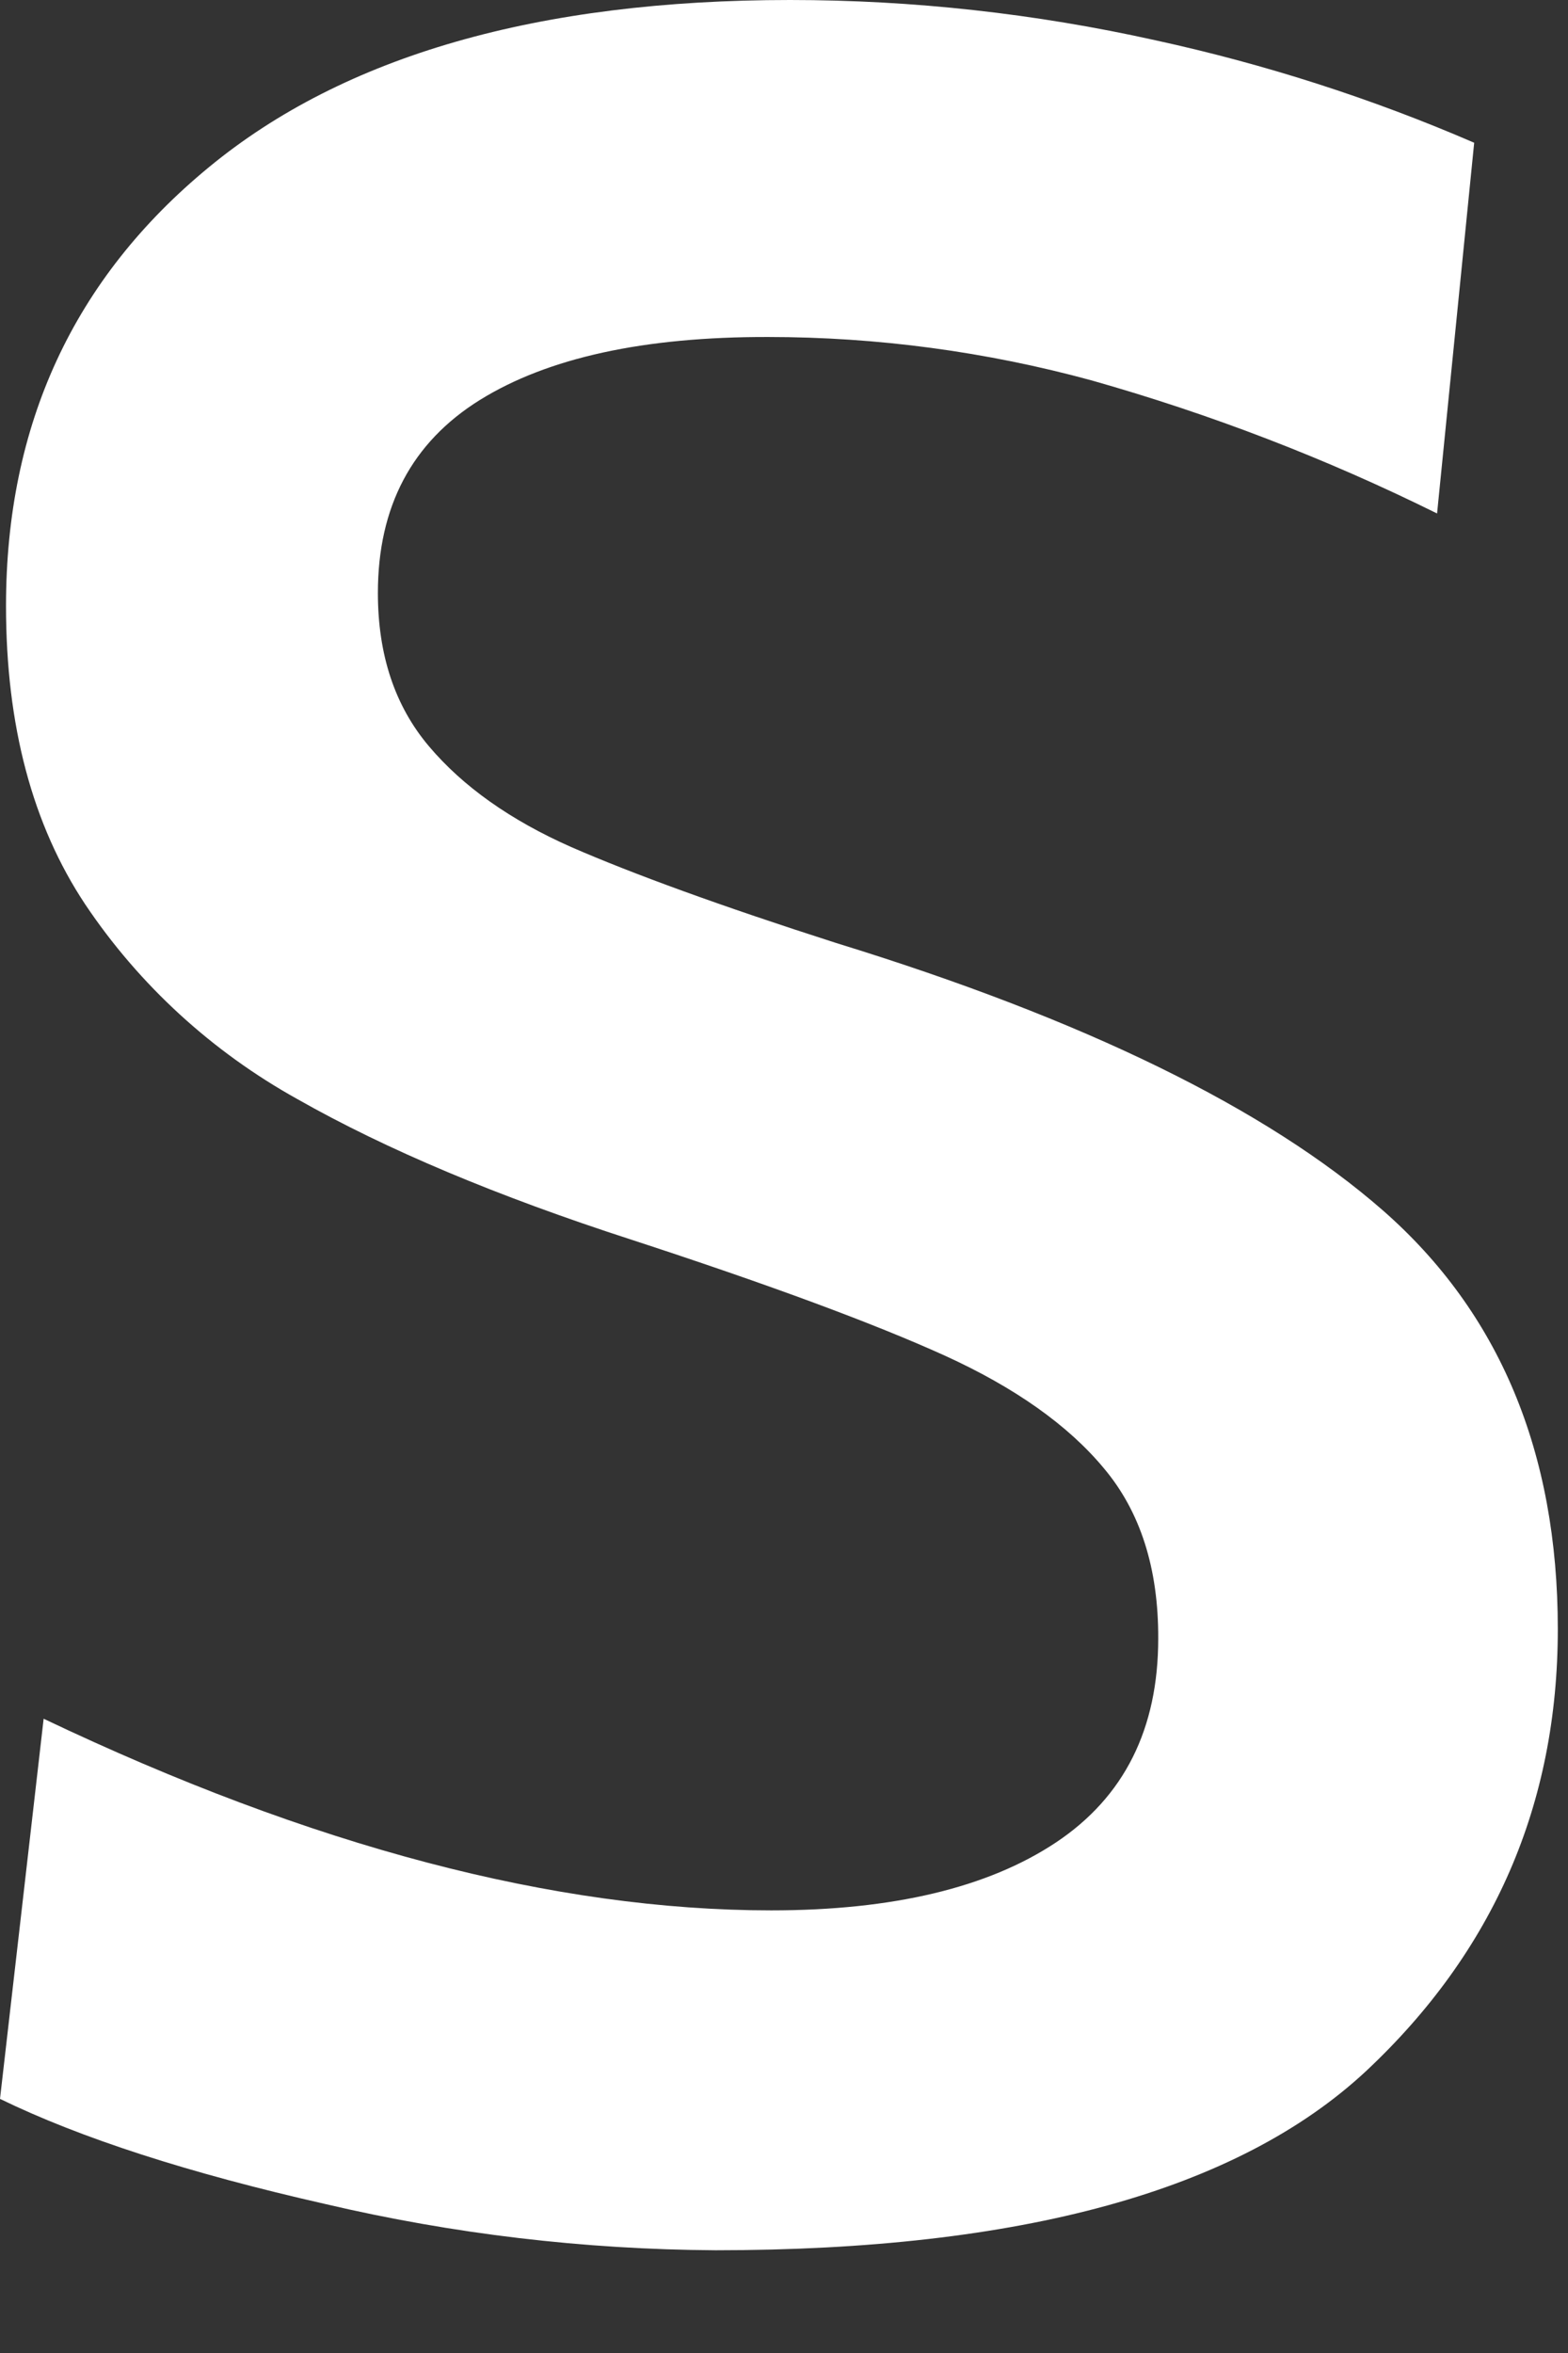 <?xml version="1.0" encoding="utf-8"?>
<svg xmlns="http://www.w3.org/2000/svg" fill="none" height="100%" overflow="visible" preserveAspectRatio="none" style="display: block;" viewBox="0 0 6 9" width="100%">
<rect x="0" y="0" width="6" height="9" fill="#333333" stroke="none"/>
<path clip-rule="evenodd" d="M5.292 4.63C4.846 4.24 4.149 3.899 3.2 3.607C2.757 3.465 2.42 3.342 2.186 3.24C1.953 3.137 1.771 3.008 1.641 2.854C1.511 2.7 1.446 2.505 1.446 2.268C1.446 1.938 1.576 1.692 1.836 1.53C2.097 1.368 2.465 1.288 2.939 1.289C3.357 1.289 3.774 1.345 4.177 1.455C4.633 1.584 5.075 1.754 5.499 1.964L5.641 0.546C5.248 0.376 4.839 0.245 4.421 0.154C3.962 0.052 3.494 0 3.023 0C2.059 0 1.317 0.213 0.8 0.639C0.282 1.065 0.023 1.624 0.023 2.318C0.023 2.775 0.124 3.155 0.326 3.459C0.533 3.768 0.812 4.023 1.138 4.204C1.478 4.397 1.904 4.576 2.417 4.742C2.947 4.915 3.346 5.063 3.615 5.185C3.883 5.307 4.087 5.451 4.224 5.616C4.363 5.781 4.433 5.998 4.432 6.267C4.432 6.613 4.302 6.873 4.041 7.047C3.781 7.22 3.417 7.307 2.951 7.307C2.122 7.307 1.194 7.063 0.167 6.574L0 8.028C0.308 8.178 0.723 8.312 1.244 8.43C1.734 8.545 2.235 8.604 2.738 8.607C3.907 8.607 4.736 8.379 5.227 7.922C5.716 7.464 5.961 6.901 5.961 6.231C5.961 5.554 5.737 5.02 5.292 4.63Z" fill="white" fill-rule="evenodd" id="Vector"/>
</svg>
